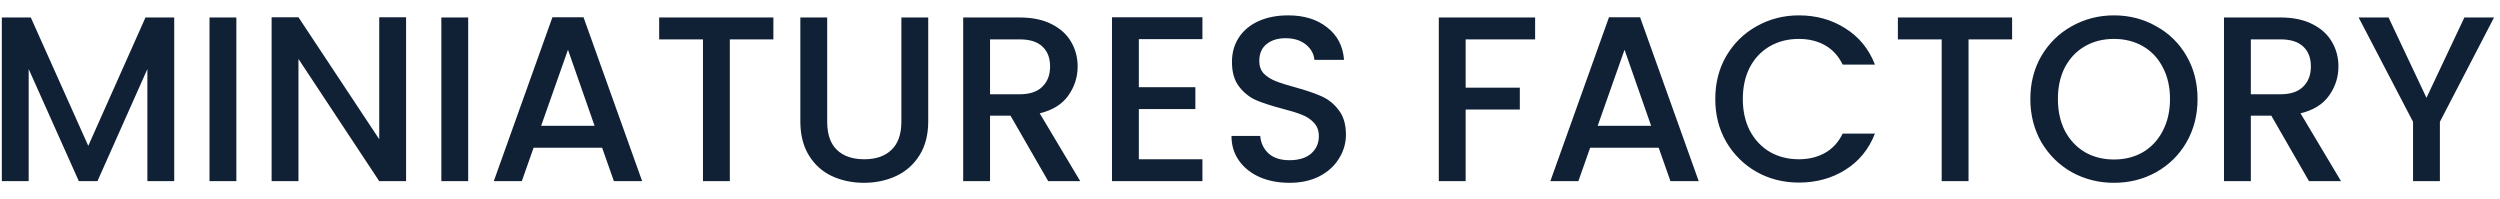 <?xml version="1.0" encoding="UTF-8"?>
<svg xmlns="http://www.w3.org/2000/svg" width="138" height="11" viewBox="0 0 138 11" fill="none">
  <path d="M9.617 0.965V10H8.135V3.812L5.379 10H4.352L1.583 3.812V10H0.101V0.965H1.7L4.872 8.05L8.031 0.965H9.617ZM13.047 0.965V10H11.565V0.965H13.047ZM22.416 10H20.934L16.475 3.253V10H14.993V0.952H16.475L20.934 7.686V0.952H22.416V10ZM25.844 0.965V10H24.362V0.965H25.844ZM33.237 8.154H29.454L28.804 10H27.257L30.494 0.952H32.21L35.447 10H33.887L33.237 8.154ZM32.821 6.945L31.352 2.746L29.87 6.945H32.821ZM42.691 0.965V2.174H40.286V10H38.804V2.174H36.386V0.965H42.691ZM45.661 0.965V6.724C45.661 7.409 45.839 7.924 46.194 8.271C46.558 8.618 47.061 8.791 47.702 8.791C48.352 8.791 48.855 8.618 49.21 8.271C49.574 7.924 49.756 7.409 49.756 6.724V0.965H51.238V6.698C51.238 7.435 51.078 8.059 50.757 8.57C50.437 9.081 50.008 9.463 49.47 9.714C48.933 9.965 48.339 10.091 47.689 10.091C47.039 10.091 46.446 9.965 45.908 9.714C45.38 9.463 44.959 9.081 44.647 8.57C44.335 8.059 44.179 7.435 44.179 6.698V0.965H45.661ZM57.861 10L55.781 6.386H54.65V10H53.168V0.965H56.288C56.981 0.965 57.566 1.086 58.043 1.329C58.528 1.572 58.888 1.897 59.122 2.304C59.364 2.711 59.486 3.166 59.486 3.669C59.486 4.258 59.312 4.796 58.966 5.281C58.628 5.758 58.103 6.083 57.393 6.256L59.629 10H57.861ZM54.65 5.203H56.288C56.843 5.203 57.258 5.064 57.536 4.787C57.822 4.51 57.965 4.137 57.965 3.669C57.965 3.201 57.826 2.837 57.549 2.577C57.272 2.308 56.851 2.174 56.288 2.174H54.65V5.203ZM62.864 2.161V4.813H65.984V6.022H62.864V8.791H66.374V10H61.382V0.952H66.374V2.161H62.864ZM71.176 10.091C70.57 10.091 70.023 9.987 69.538 9.779C69.053 9.562 68.671 9.259 68.394 8.869C68.117 8.479 67.978 8.024 67.978 7.504H69.564C69.599 7.894 69.751 8.215 70.019 8.466C70.296 8.717 70.682 8.843 71.176 8.843C71.688 8.843 72.086 8.722 72.372 8.479C72.658 8.228 72.801 7.907 72.801 7.517C72.801 7.214 72.71 6.967 72.528 6.776C72.355 6.585 72.134 6.438 71.865 6.334C71.605 6.23 71.241 6.117 70.773 5.996C70.184 5.84 69.703 5.684 69.33 5.528C68.966 5.363 68.654 5.112 68.394 4.774C68.134 4.436 68.004 3.985 68.004 3.422C68.004 2.902 68.134 2.447 68.394 2.057C68.654 1.667 69.018 1.368 69.486 1.16C69.954 0.952 70.496 0.848 71.111 0.848C71.987 0.848 72.701 1.069 73.256 1.511C73.82 1.944 74.132 2.542 74.192 3.305H72.554C72.528 2.976 72.372 2.694 72.086 2.46C71.8 2.226 71.423 2.109 70.955 2.109C70.531 2.109 70.184 2.217 69.915 2.434C69.647 2.651 69.512 2.963 69.512 3.37C69.512 3.647 69.594 3.877 69.759 4.059C69.933 4.232 70.149 4.371 70.409 4.475C70.669 4.579 71.025 4.692 71.475 4.813C72.073 4.978 72.558 5.142 72.931 5.307C73.312 5.472 73.633 5.727 73.893 6.074C74.162 6.412 74.296 6.867 74.296 7.439C74.296 7.898 74.171 8.332 73.919 8.739C73.677 9.146 73.317 9.476 72.84 9.727C72.372 9.97 71.817 10.091 71.176 10.091ZM84.739 0.965V2.174H80.904V4.839H83.894V6.048H80.904V10H79.422V0.965H84.739ZM91.559 8.154H87.776L87.126 10H85.579L88.816 0.952H90.532L93.769 10H92.209L91.559 8.154ZM91.143 6.945L89.674 2.746L88.192 6.945H91.143ZM94.683 5.463C94.683 4.579 94.886 3.786 95.294 3.084C95.71 2.382 96.269 1.836 96.971 1.446C97.681 1.047 98.457 0.848 99.298 0.848C100.26 0.848 101.113 1.086 101.859 1.563C102.613 2.031 103.159 2.698 103.497 3.565H101.716C101.482 3.088 101.157 2.733 100.741 2.499C100.325 2.265 99.844 2.148 99.298 2.148C98.7 2.148 98.167 2.282 97.699 2.551C97.231 2.82 96.862 3.205 96.594 3.708C96.334 4.211 96.204 4.796 96.204 5.463C96.204 6.13 96.334 6.715 96.594 7.218C96.862 7.721 97.231 8.111 97.699 8.388C98.167 8.657 98.7 8.791 99.298 8.791C99.844 8.791 100.325 8.674 100.741 8.44C101.157 8.206 101.482 7.851 101.716 7.374H103.497C103.159 8.241 102.613 8.908 101.859 9.376C101.113 9.844 100.26 10.078 99.298 10.078C98.448 10.078 97.673 9.883 96.971 9.493C96.269 9.094 95.71 8.544 95.294 7.842C94.886 7.14 94.683 6.347 94.683 5.463ZM111.068 0.965V2.174H108.663V10H107.181V2.174H104.763V0.965H111.068ZM116.69 10.091C115.85 10.091 115.074 9.896 114.363 9.506C113.661 9.107 113.102 8.557 112.686 7.855C112.279 7.144 112.075 6.347 112.075 5.463C112.075 4.579 112.279 3.786 112.686 3.084C113.102 2.382 113.661 1.836 114.363 1.446C115.074 1.047 115.85 0.848 116.69 0.848C117.54 0.848 118.315 1.047 119.017 1.446C119.728 1.836 120.287 2.382 120.694 3.084C121.102 3.786 121.305 4.579 121.305 5.463C121.305 6.347 121.102 7.144 120.694 7.855C120.287 8.557 119.728 9.107 119.017 9.506C118.315 9.896 117.54 10.091 116.69 10.091ZM116.69 8.804C117.288 8.804 117.821 8.67 118.289 8.401C118.757 8.124 119.121 7.734 119.381 7.231C119.65 6.72 119.784 6.13 119.784 5.463C119.784 4.796 119.65 4.211 119.381 3.708C119.121 3.205 118.757 2.82 118.289 2.551C117.821 2.282 117.288 2.148 116.69 2.148C116.092 2.148 115.559 2.282 115.091 2.551C114.623 2.82 114.255 3.205 113.986 3.708C113.726 4.211 113.596 4.796 113.596 5.463C113.596 6.13 113.726 6.72 113.986 7.231C114.255 7.734 114.623 8.124 115.091 8.401C115.559 8.67 116.092 8.804 116.69 8.804ZM127.457 10L125.377 6.386H124.246V10H122.764V0.965H125.884C126.577 0.965 127.162 1.086 127.639 1.329C128.124 1.572 128.484 1.897 128.718 2.304C128.96 2.711 129.082 3.166 129.082 3.669C129.082 4.258 128.908 4.796 128.562 5.281C128.224 5.758 127.699 6.083 126.989 6.256L129.225 10H127.457ZM124.246 5.203H125.884C126.438 5.203 126.854 5.064 127.132 4.787C127.418 4.51 127.561 4.137 127.561 3.669C127.561 3.201 127.422 2.837 127.145 2.577C126.867 2.308 126.447 2.174 125.884 2.174H124.246V5.203ZM137.672 0.965L134.682 6.724V10H133.2V6.724L130.197 0.965H131.848L133.941 5.398L136.034 0.965H137.672Z" fill="#102136"></path>
</svg>
